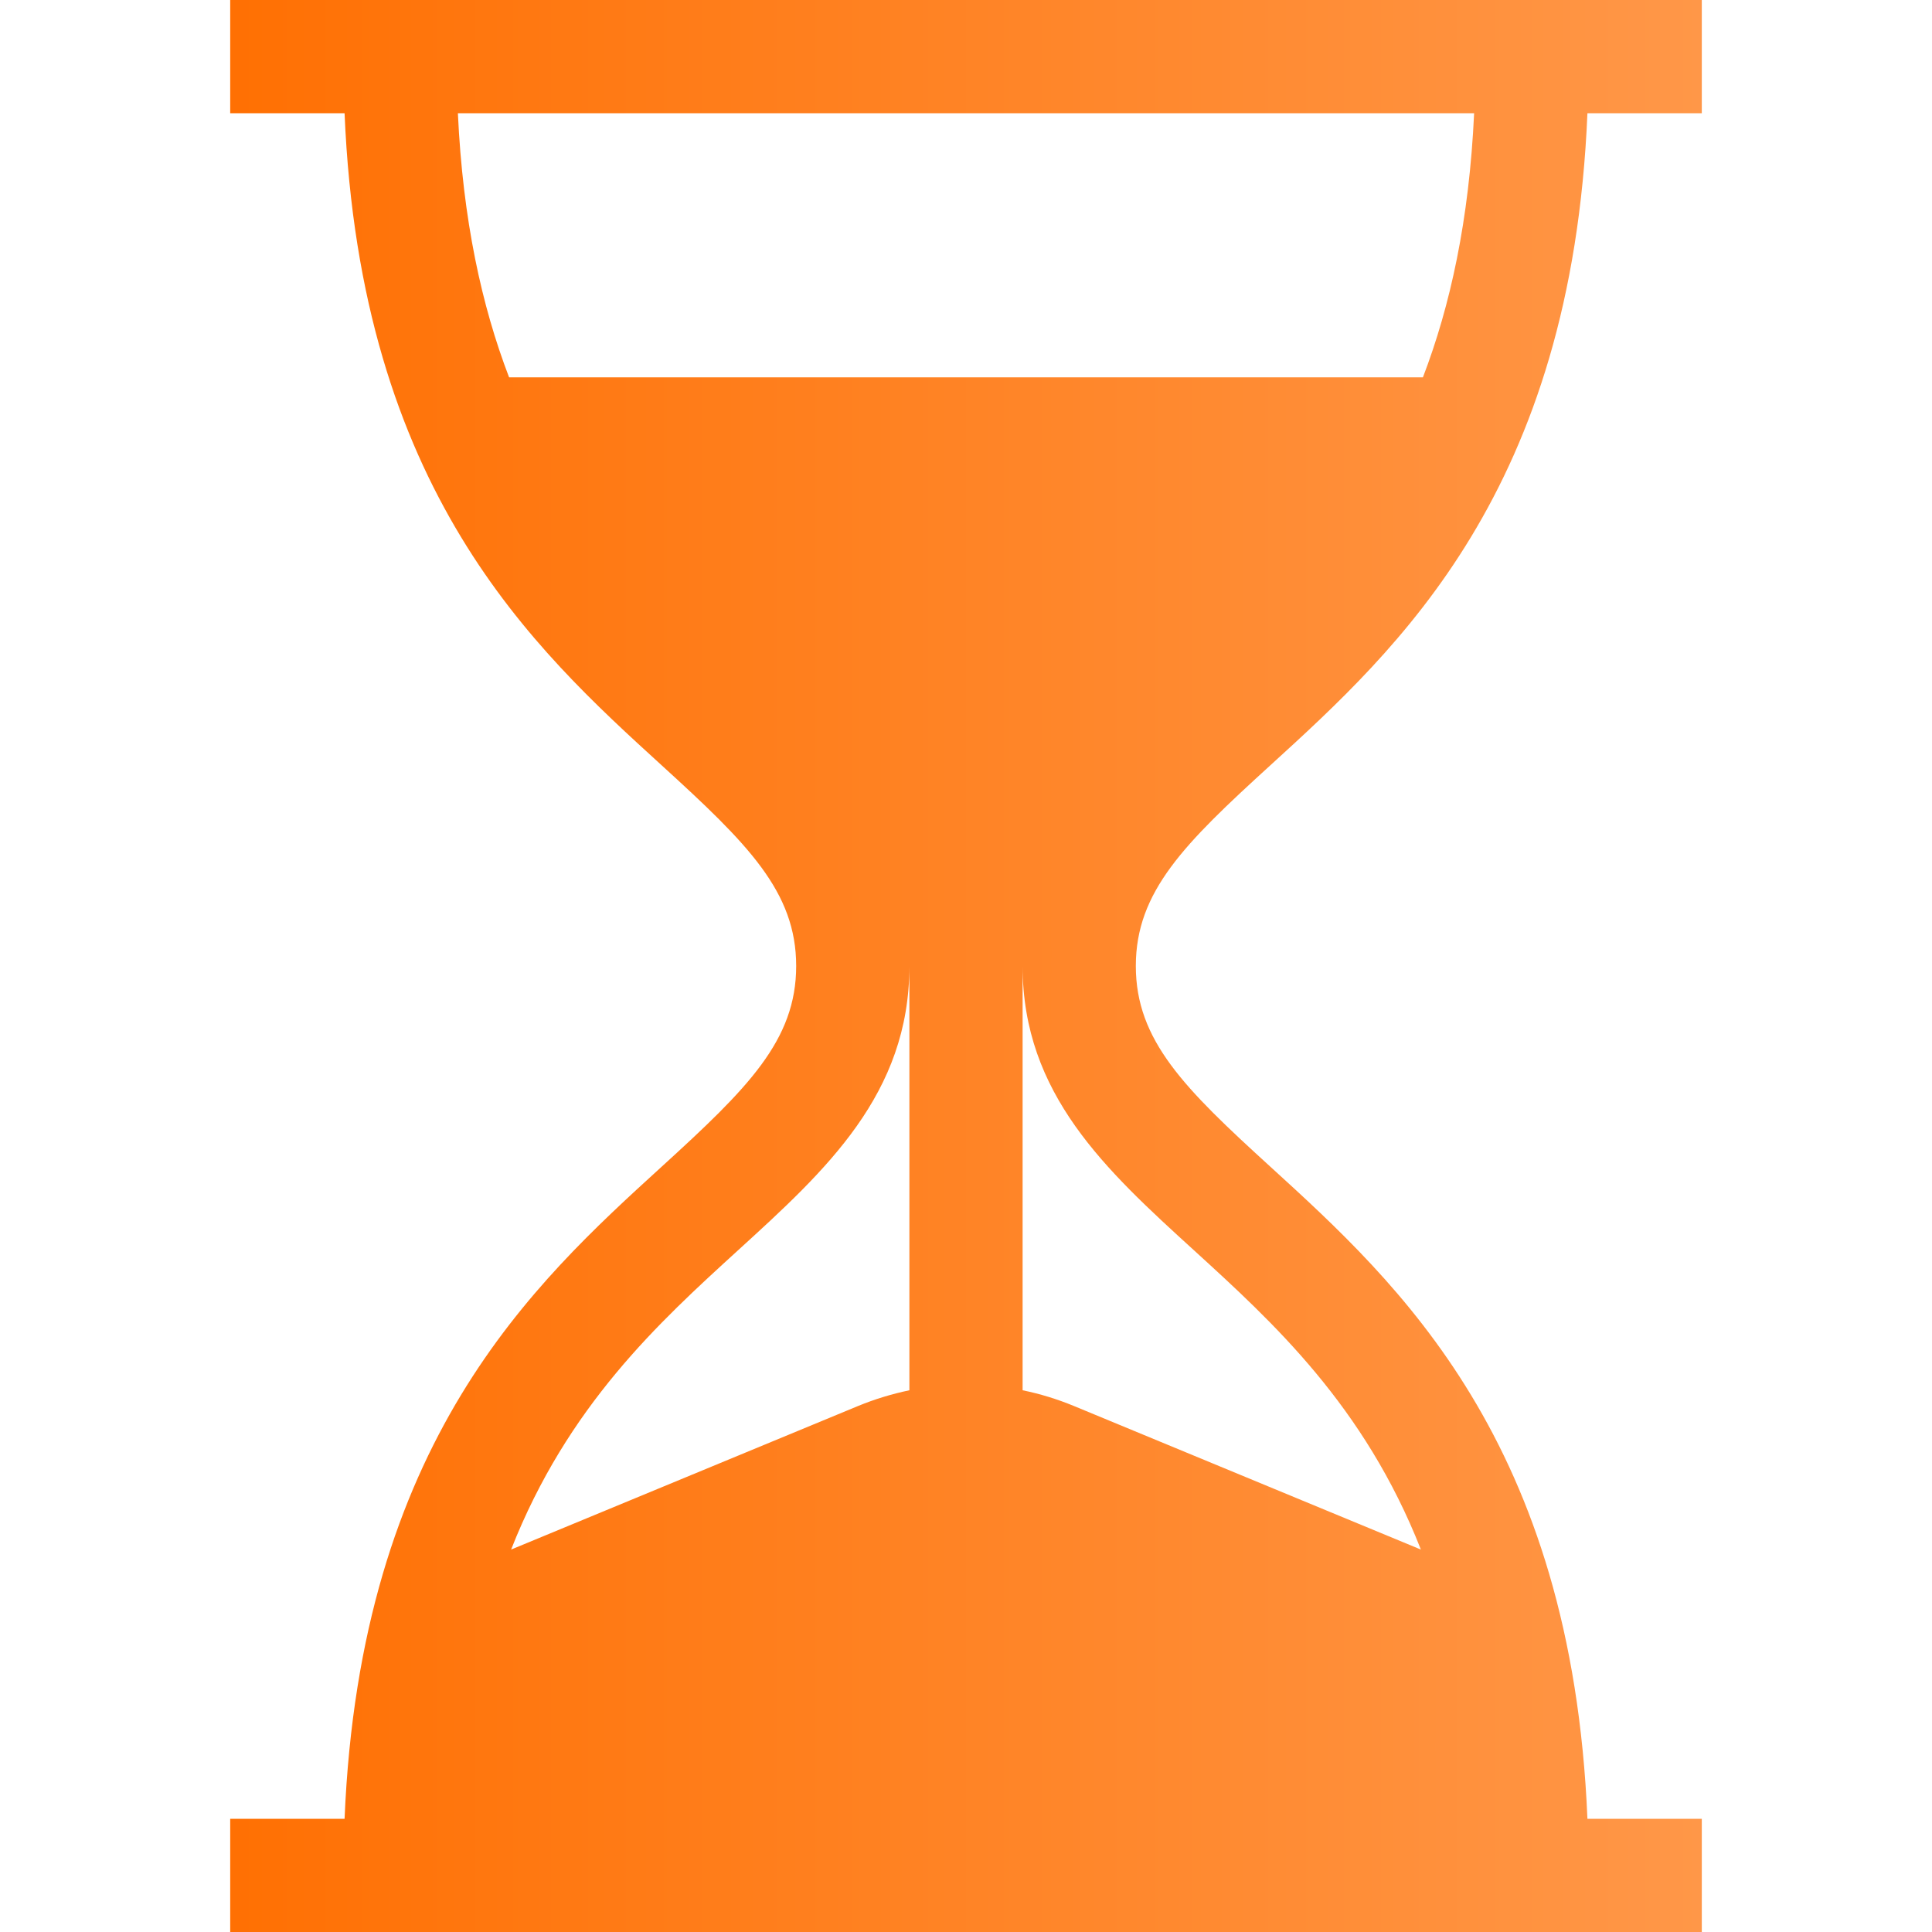 <svg width="20" height="20" viewBox="0 0 20 20" fill="none" xmlns="http://www.w3.org/2000/svg">
<path d="M13.151 7.922C14.477 6.713 16.27 5.078 16.433 1.172H17.617V0H2.383V1.172H3.567C3.73 5.078 5.523 6.713 6.849 7.922C7.739 8.733 8.242 9.229 8.242 10C8.242 10.771 7.739 11.267 6.849 12.078C5.523 13.287 3.73 14.922 3.567 18.828H2.383V20H17.617V18.828H16.433C16.27 14.922 14.477 13.287 13.151 12.078C12.261 11.267 11.758 10.771 11.758 10C11.758 9.229 12.261 8.733 13.151 7.922ZM9.414 14.392C9.233 14.43 9.054 14.484 8.88 14.556L5.291 16.041C5.877 14.551 6.821 13.69 7.639 12.944C8.552 12.112 9.414 11.326 9.414 10V14.392ZM12.361 12.944C13.179 13.69 14.123 14.551 14.709 16.041L11.12 14.556C10.946 14.484 10.767 14.429 10.586 14.392V10C10.586 11.326 11.448 12.112 12.361 12.944ZM5.27 3.906C4.987 3.168 4.791 2.277 4.74 1.172H15.26C15.209 2.277 15.013 3.168 14.73 3.906H5.27Z" fill="url(#paint0_linear_3872_7824)"/>
<defs>
<linearGradient id="paint0_linear_3872_7824" x1="2.383" y1="10" x2="17.617" y2="10" gradientUnits="userSpaceOnUse">
<stop stop-color="#FF7003"/>
<stop offset="1" stop-color="#FF9748"/>
</linearGradient>
</defs>
</svg>
